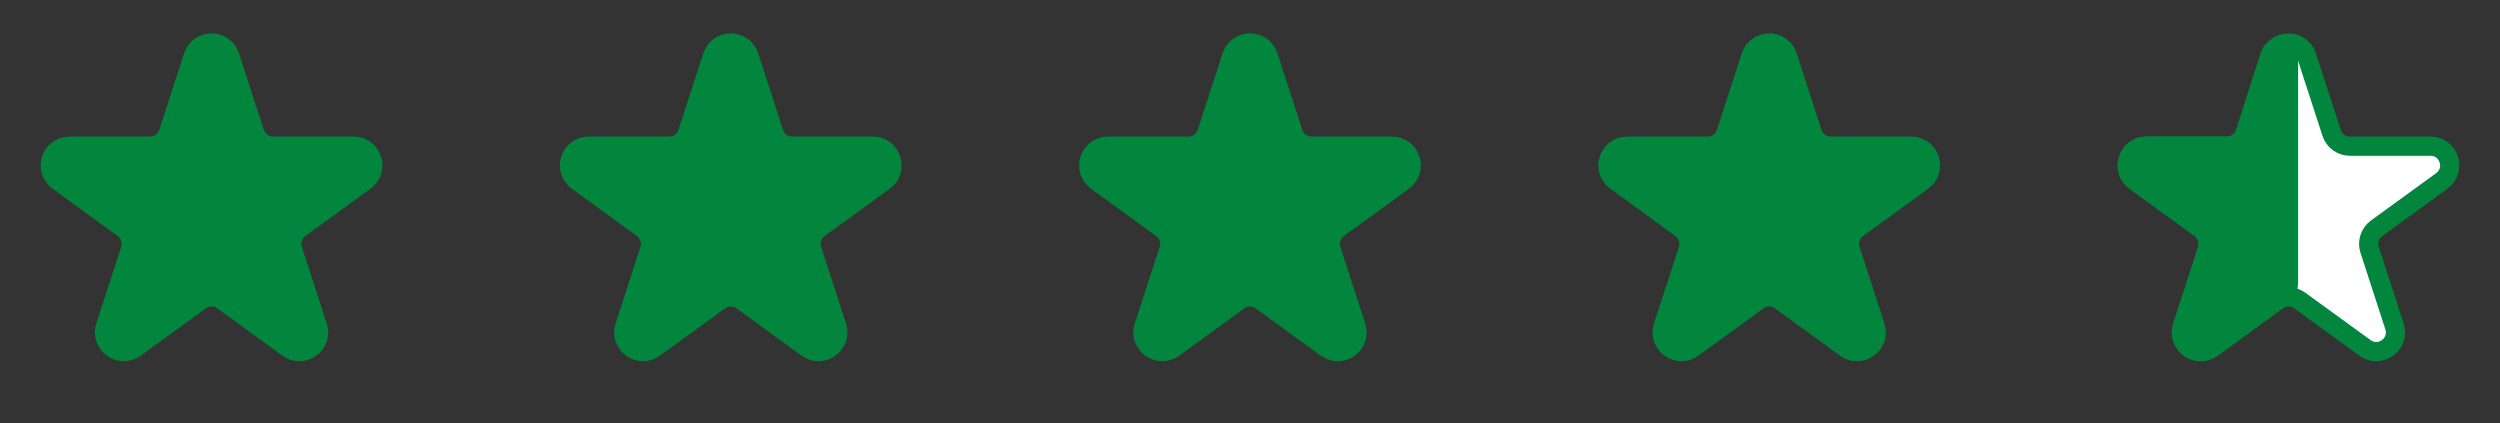 <svg width="130" height="22" viewBox="0 0 130 22" fill="none" xmlns="http://www.w3.org/2000/svg">
<rect x="0" y="0" width="130" height="22" fill="#333333" stroke="none"/>
<path d="M10.049 2.927C10.348 2.006 11.652 2.006 11.951 2.927L13.245 6.91C13.379 7.322 13.763 7.601 14.196 7.601H18.384C19.353 7.601 19.755 8.84 18.972 9.41L15.584 11.871C15.233 12.126 15.087 12.577 15.22 12.989L16.515 16.972C16.814 17.893 15.759 18.66 14.976 18.09L11.588 15.629C11.237 15.374 10.763 15.374 10.412 15.629L7.024 18.09C6.241 18.66 5.186 17.893 5.485 16.972L6.779 12.989C6.913 12.577 6.767 12.126 6.416 11.871L3.028 9.41C2.245 8.84 2.647 7.601 3.616 7.601H7.804C8.237 7.601 8.621 7.322 8.755 6.91L10.049 2.927Z" fill="#02853D" stroke="#02853D"/>
<path d="M91.049 2.927C91.348 2.006 92.652 2.006 92.951 2.927L94.245 6.91C94.379 7.322 94.763 7.601 95.196 7.601H99.384C100.353 7.601 100.755 8.84 99.972 9.41L96.584 11.871C96.233 12.126 96.087 12.577 96.221 12.989L97.515 16.972C97.814 17.893 96.76 18.66 95.976 18.09L92.588 15.629C92.237 15.374 91.763 15.374 91.412 15.629L88.024 18.09C87.24 18.66 86.186 17.893 86.485 16.972L87.779 12.989C87.913 12.577 87.767 12.126 87.416 11.871L84.028 9.41C83.245 8.84 83.647 7.601 84.616 7.601H88.804C89.237 7.601 89.621 7.322 89.755 6.91L91.049 2.927Z" fill="#02853D" stroke="#02853D"/>
<path d="M118.049 2.927C118.348 2.006 119.652 2.006 119.951 2.927L121.245 6.91C121.379 7.322 121.763 7.601 122.196 7.601H126.384C127.353 7.601 127.755 8.84 126.972 9.41L123.584 11.871C123.233 12.126 123.087 12.577 123.22 12.989L124.515 16.972C124.814 17.893 123.759 18.66 122.976 18.09L119.588 15.629C119.237 15.374 118.763 15.374 118.412 15.629L115.024 18.09C114.241 18.66 113.186 17.893 113.485 16.972L114.78 12.989C114.913 12.577 114.767 12.126 114.416 11.871L111.028 9.41C110.245 8.84 110.647 7.601 111.616 7.601H115.804C116.237 7.601 116.621 7.322 116.755 6.91L118.049 2.927Z" fill="white" stroke="#02853D"/>
<path d="M118.052 2.846C118.226 2.322 119 2.448 119 3V11.5V14.692C119 15.012 118.847 15.313 118.588 15.501L115.024 18.09C114.241 18.66 113.186 17.893 113.486 16.972L114.78 12.989C114.914 12.577 114.767 12.126 114.416 11.871L111.028 9.41C110.245 8.84 110.648 7.601 111.616 7.601H115.8C116.235 7.601 116.62 7.32 116.753 6.905L118 3L118.052 2.846Z" fill="#02853D" stroke="#02853D"/>
<path d="M64.049 2.927C64.348 2.006 65.652 2.006 65.951 2.927L67.245 6.91C67.379 7.322 67.763 7.601 68.196 7.601H72.384C73.353 7.601 73.755 8.84 72.972 9.41L69.584 11.871C69.233 12.126 69.087 12.577 69.221 12.989L70.515 16.972C70.814 17.893 69.76 18.66 68.976 18.09L65.588 15.629C65.237 15.374 64.763 15.374 64.412 15.629L61.024 18.09C60.24 18.66 59.186 17.893 59.485 16.972L60.779 12.989C60.913 12.577 60.767 12.126 60.416 11.871L57.028 9.41C56.245 8.84 56.647 7.601 57.616 7.601H61.804C62.237 7.601 62.621 7.322 62.755 6.91L64.049 2.927Z" fill="#02853D" stroke="#02853D"/>
<path d="M37.049 2.927C37.348 2.006 38.652 2.006 38.951 2.927L40.245 6.91C40.379 7.322 40.763 7.601 41.196 7.601H45.384C46.353 7.601 46.755 8.84 45.972 9.41L42.584 11.871C42.233 12.126 42.087 12.577 42.221 12.989L43.515 16.972C43.814 17.893 42.76 18.66 41.976 18.09L38.588 15.629C38.237 15.374 37.763 15.374 37.412 15.629L34.024 18.09C33.24 18.66 32.186 17.893 32.485 16.972L33.779 12.989C33.913 12.577 33.767 12.126 33.416 11.871L30.028 9.41C29.245 8.84 29.647 7.601 30.616 7.601H34.804C35.237 7.601 35.621 7.322 35.755 6.91L37.049 2.927Z" fill="#02853D" stroke="#02853D"/>
</svg>
